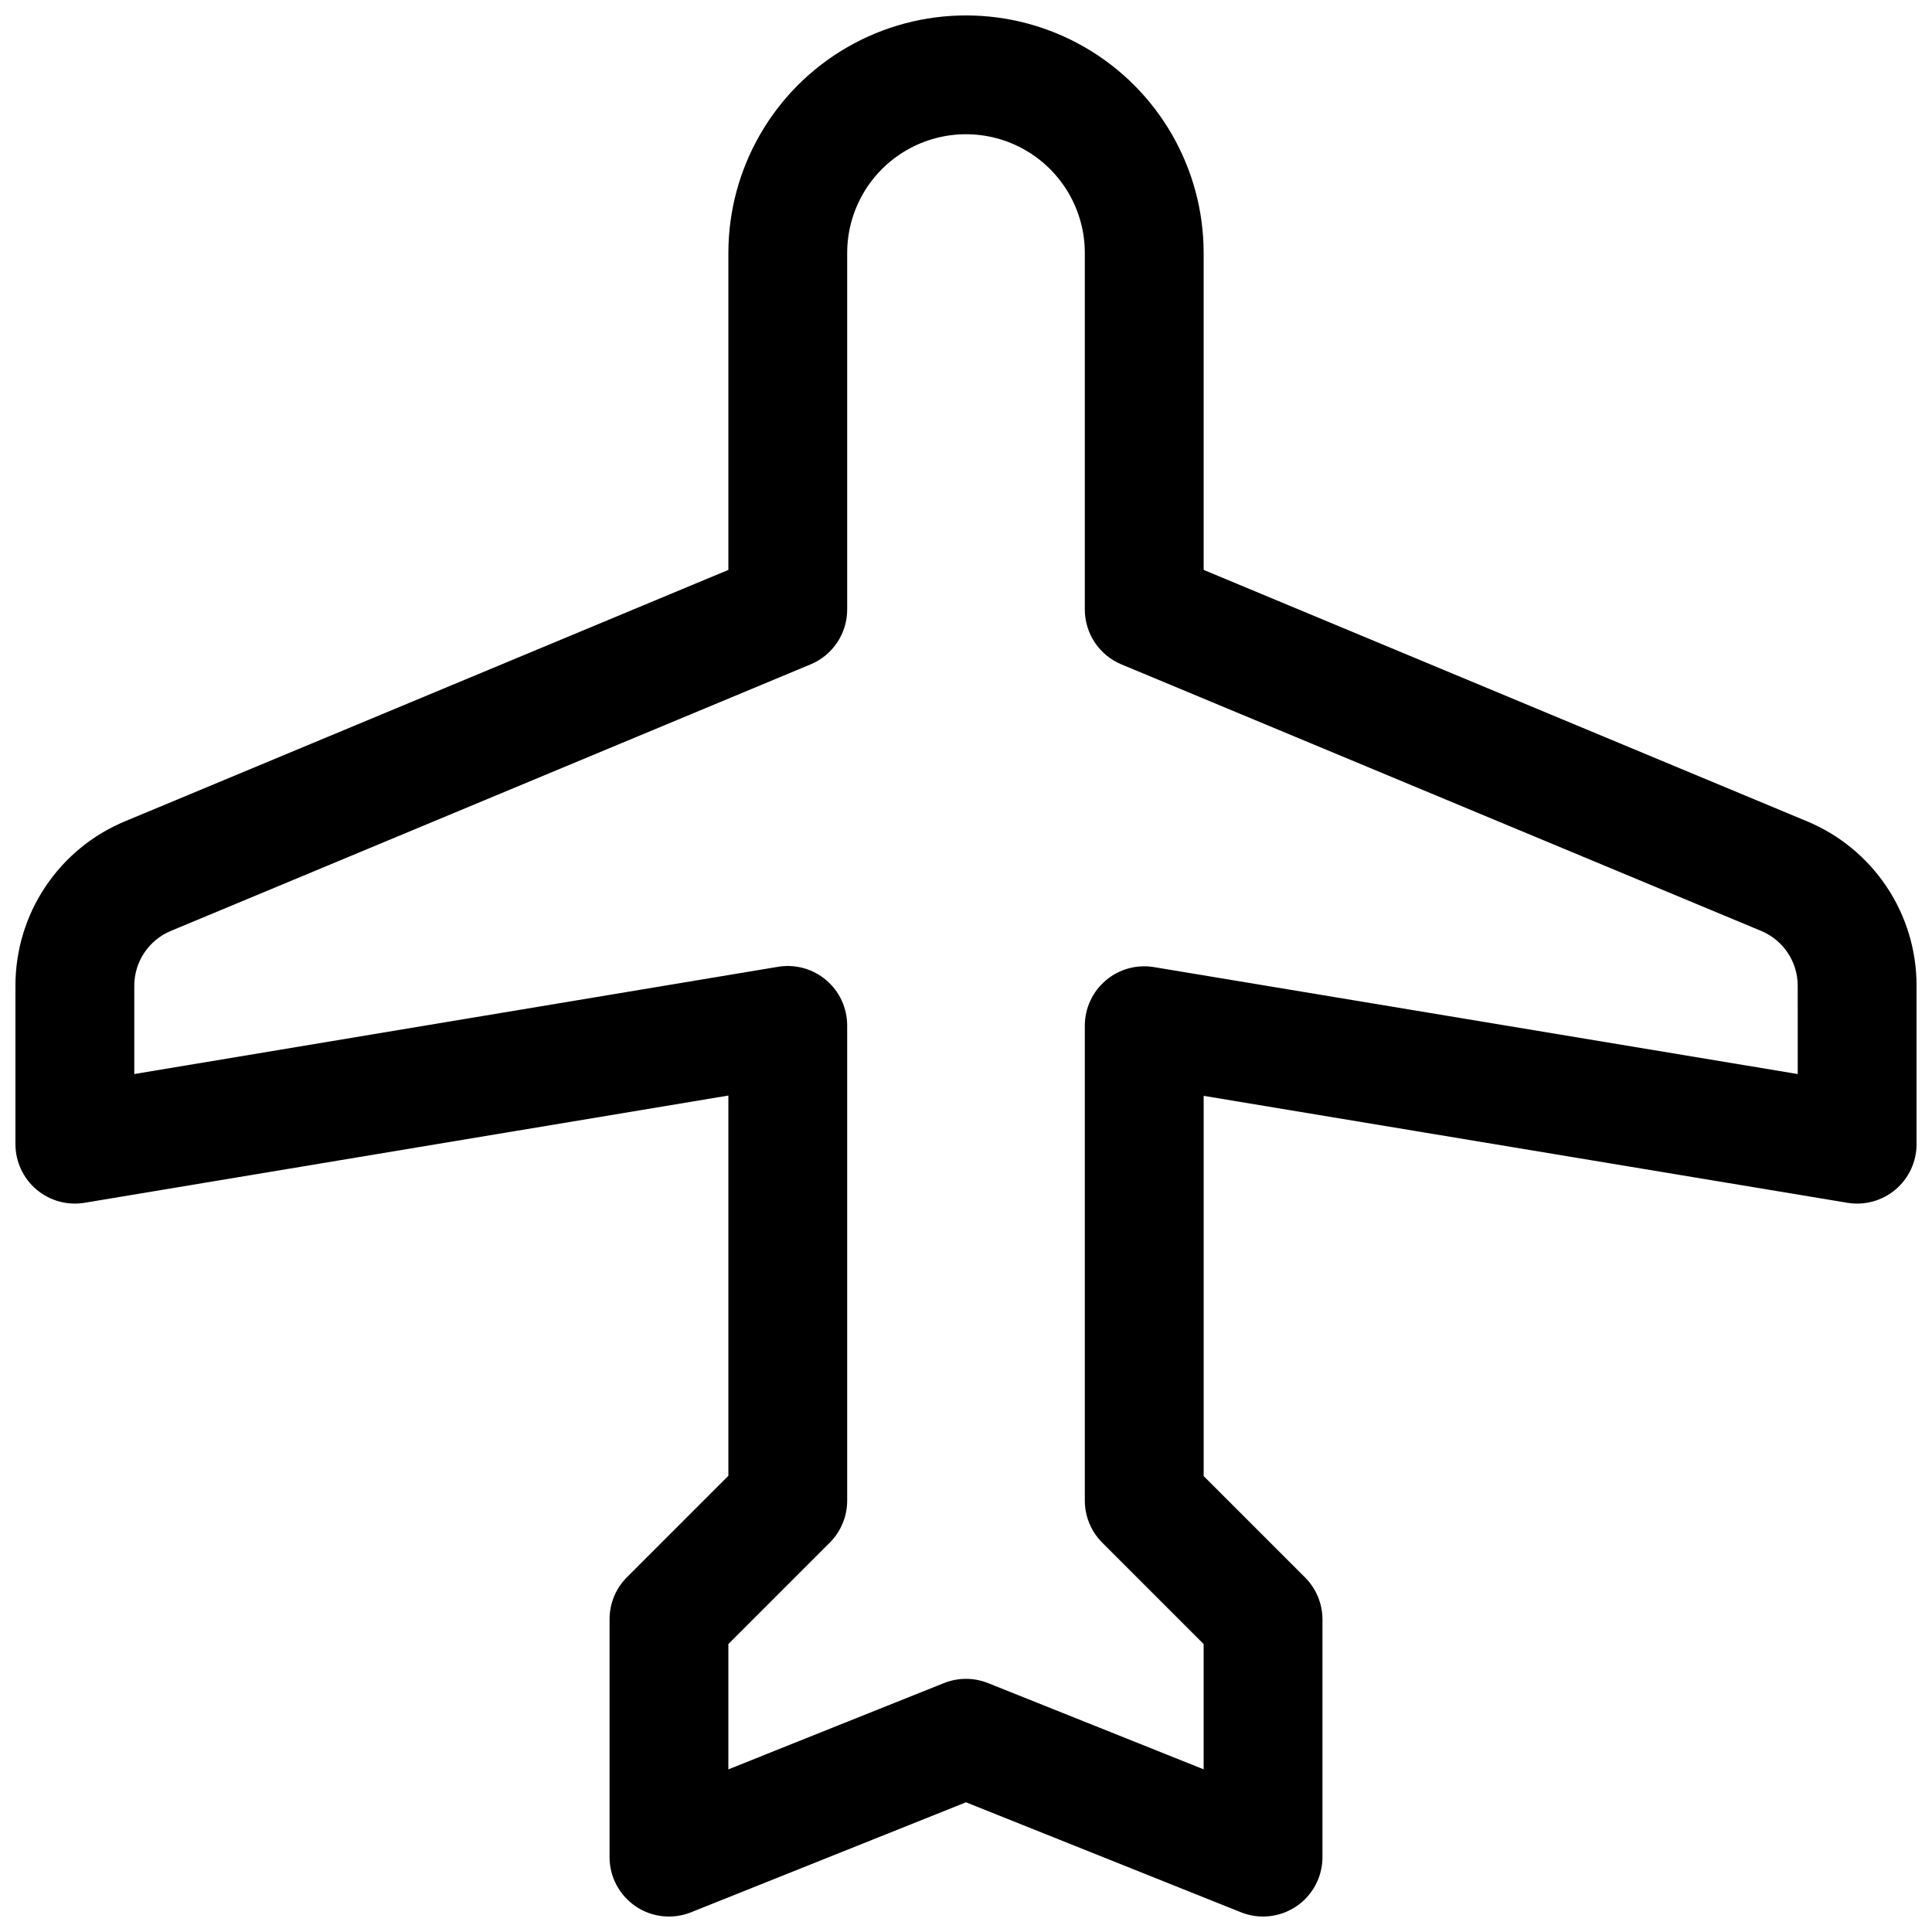 <?xml version="1.0" encoding="UTF-8"?>
<!-- The Best Svg Icon site in the world: iconSvg.co, Visit us! https://iconsvg.co -->
<svg width="800px" height="800px" version="1.1" viewBox="144 144 512 512" xmlns="http://www.w3.org/2000/svg">
 <defs>
  <clipPath id="a">
   <path d="m148.09 148.09h503.81v503.81h-503.81z"/>
  </clipPath>
 </defs>
 <g clip-path="url(#a)">
  <path d="m622.84 361.64-159.86-66.613v-83.961c0-22.5-12.004-43.289-31.488-54.539-19.488-11.25-43.492-11.25-62.977 0s-31.488 32.039-31.488 54.539v83.961l-159.87 66.613c-8.617 3.574-15.977 9.625-21.152 17.387-5.172 7.762-7.926 16.883-7.91 26.211v41.988c0.004 4.625 2.039 9.016 5.566 12.008 3.531 2.988 8.195 4.273 12.758 3.516l170.61-28.418v100.76l-26.875 26.875c-2.973 2.973-4.633 7.008-4.613 11.211v62.977c-0.004 5.223 2.586 10.109 6.91 13.039 4.324 2.93 9.824 3.523 14.676 1.586l72.879-29.156 72.879 29.156c1.855 0.742 3.84 1.125 5.84 1.117 4.176 0 8.18-1.656 11.133-4.609 2.953-2.953 4.609-6.957 4.609-11.133v-62.977c0-4.176-1.66-8.18-4.609-11.133l-26.875-26.875v-100.76l170.6 28.34c4.562 0.758 9.227-0.527 12.758-3.516 3.527-2.992 5.566-7.383 5.566-12.008v-41.988c0.016-9.328-2.738-18.449-7.91-26.211-5.176-7.762-12.535-13.812-21.152-17.387zm-2.426 66.992-170.6-28.34c-4.551-0.754-9.203 0.52-12.727 3.492-3.527 2.973-5.574 7.34-5.598 11.953v125.95c0 4.176 1.66 8.18 4.613 11.129l26.875 26.875v33.203l-57.137-22.859c-3.75-1.496-7.934-1.496-11.684 0l-57.133 22.863v-33.207l26.875-26.875c2.953-2.949 4.609-6.953 4.613-11.129v-125.95c-0.004-4.625-2.039-9.016-5.57-12.004-3.527-2.992-8.195-4.277-12.758-3.519l-170.6 28.418v-23.395c0-3.109 0.918-6.144 2.641-8.73 1.723-2.586 4.176-4.606 7.043-5.801l169.56-70.645c2.867-1.195 5.316-3.215 7.039-5.801 1.723-2.586 2.644-5.625 2.644-8.73v-94.465c0-11.25 6-21.645 15.742-27.27 9.742-5.625 21.746-5.625 31.488 0 9.742 5.625 15.746 16.02 15.746 27.27v94.465c0 3.106 0.918 6.144 2.641 8.73s4.172 4.606 7.039 5.801l169.56 70.645h0.004c2.867 1.195 5.316 3.215 7.039 5.801 1.723 2.586 2.641 5.621 2.641 8.73z"/>
 </g>
</svg>